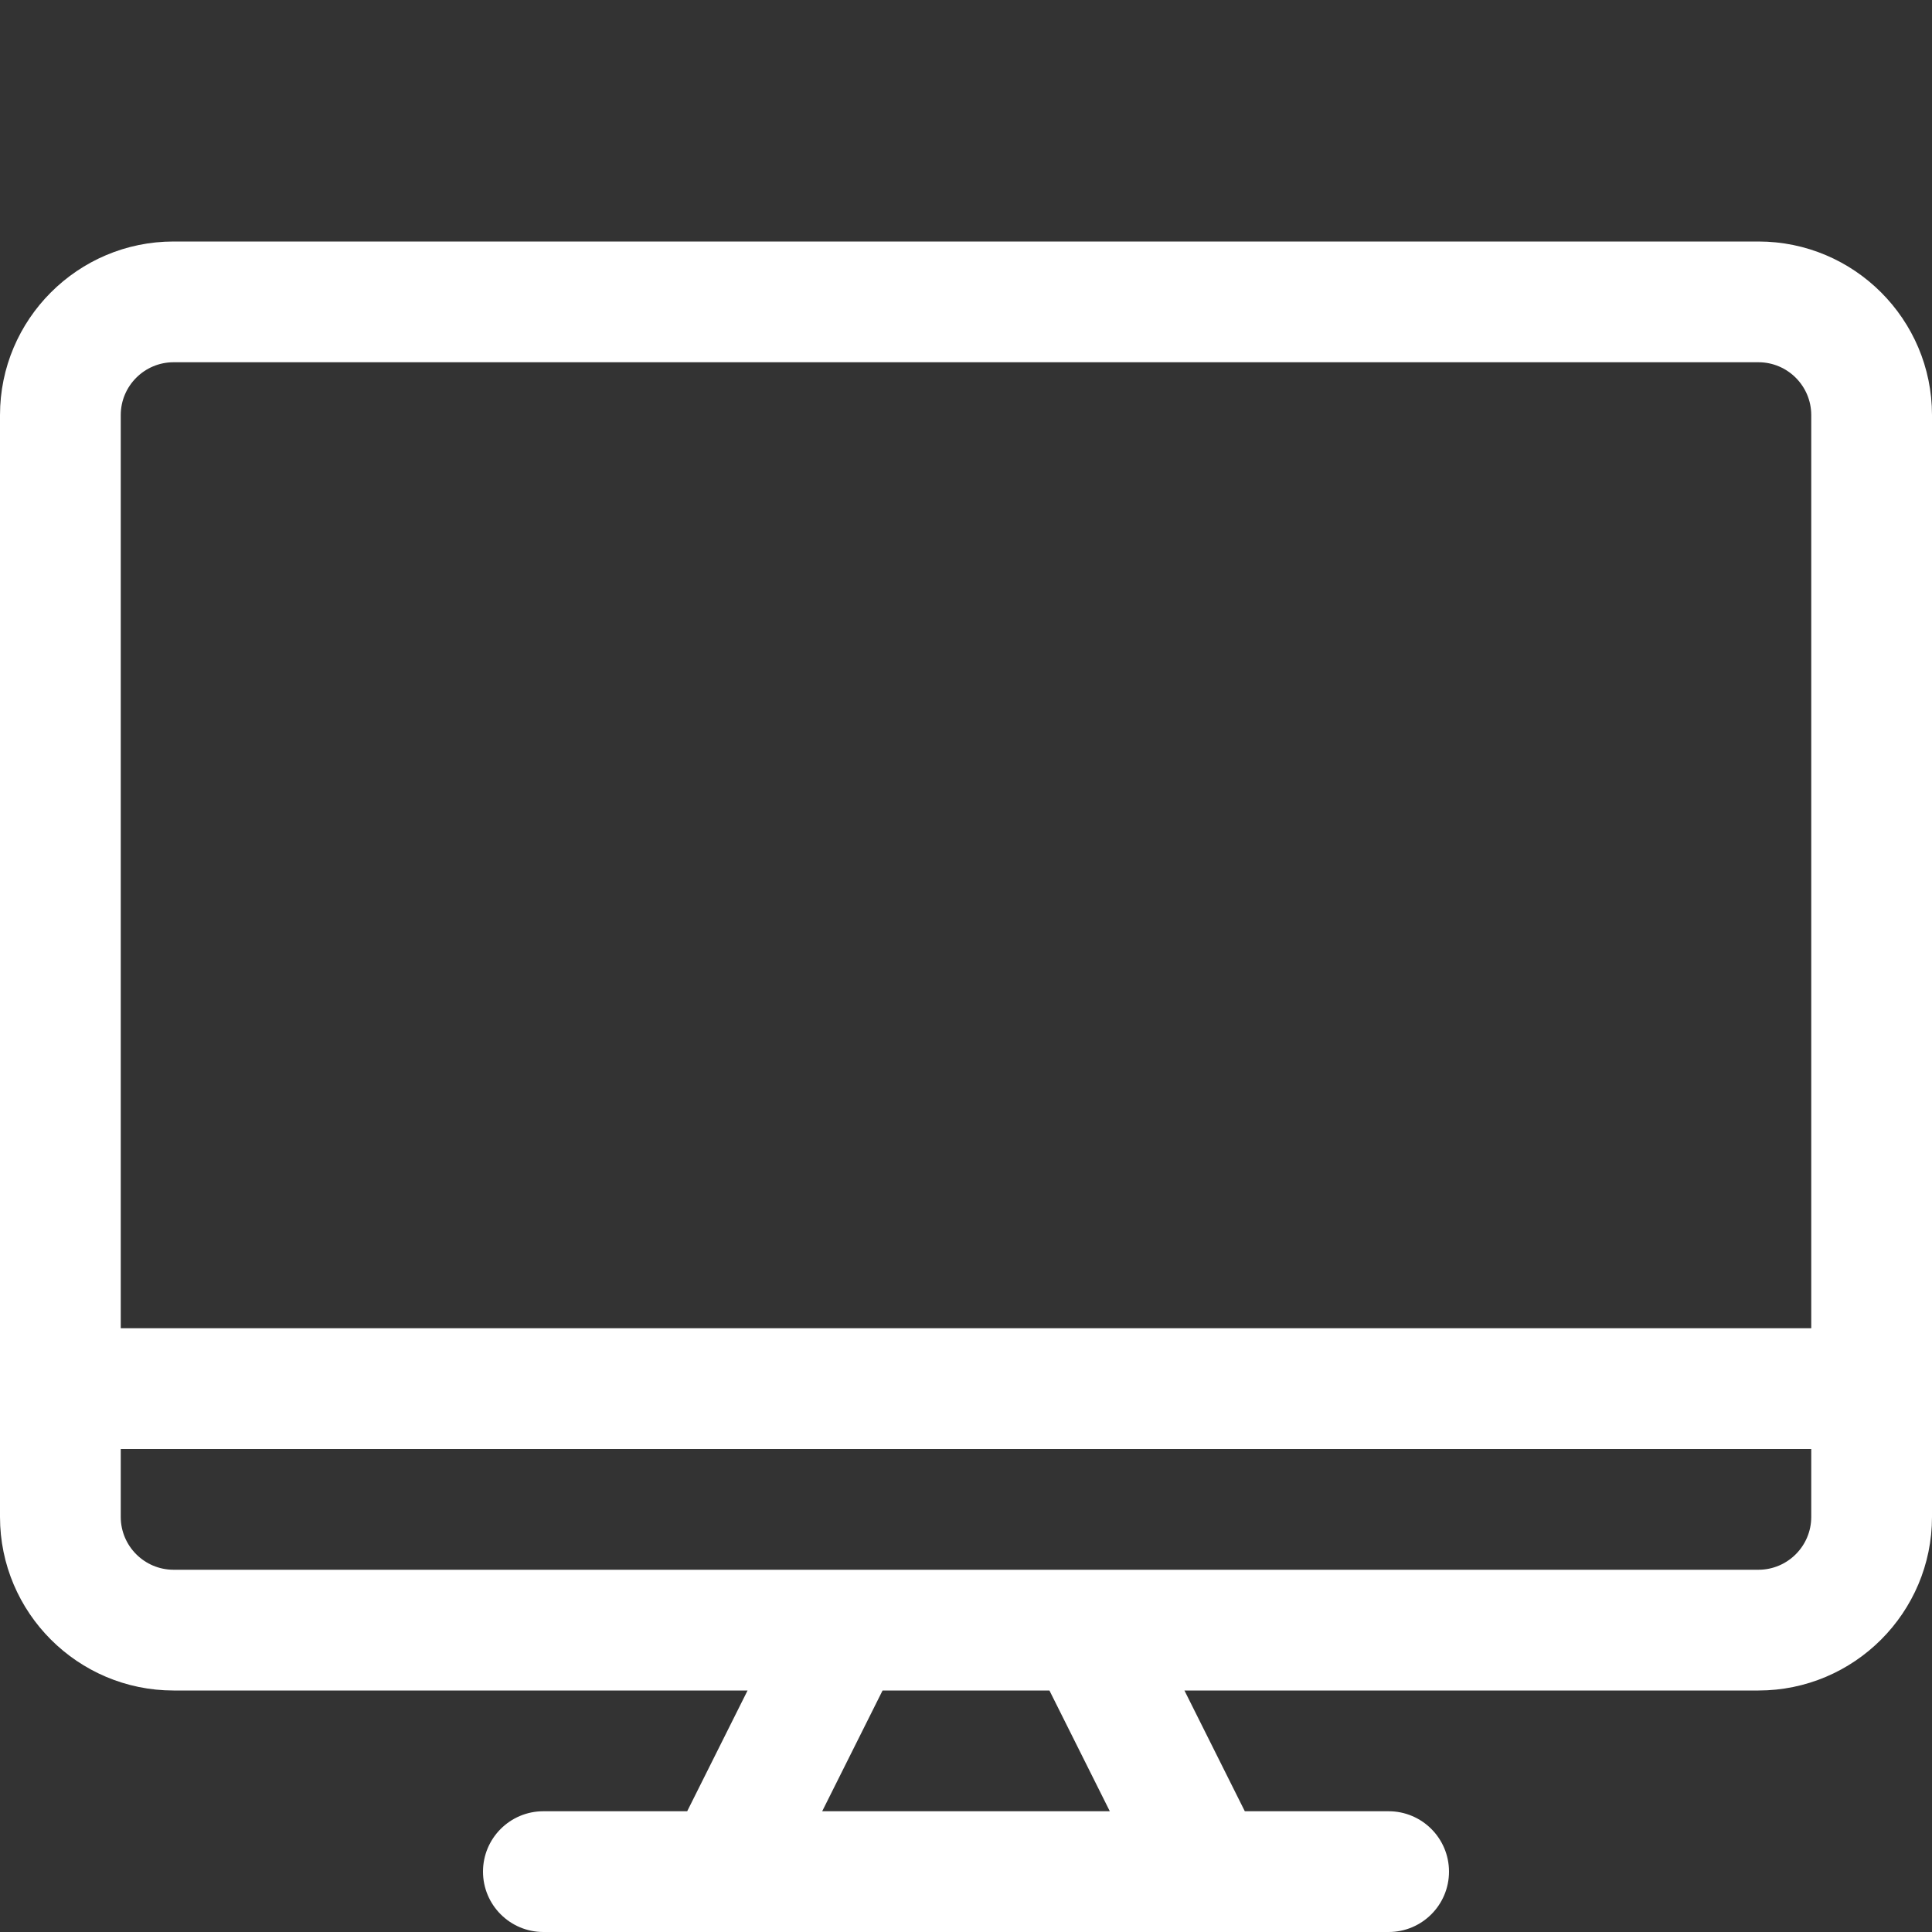<?xml version="1.0" encoding="UTF-8"?> <!-- Generator: Adobe Illustrator 23.0.1, SVG Export Plug-In . SVG Version: 6.00 Build 0) --> <svg xmlns="http://www.w3.org/2000/svg" xmlns:xlink="http://www.w3.org/1999/xlink" id="Layer_1" x="0px" y="0px" viewBox="0 0 512 512" style="enable-background:new 0 0 512 512;" xml:space="preserve"><rect x="0" y="0" width="512" height="512" fill="#333333" stroke="none"/> <g> <path style="fill:#FFFFFF;" d="M466,64H161.29H46C20.636,64,0,84.636,0,110v292c0,25.364,20.636,46,46,46h152.111l-16,32H144 c-8.836,0-16,7.164-16,16s7.164,16,16,16h48h128h48c8.837,0,16-7.164,16-16s-7.163-16-16-16h-38.112l-16-32H466 c25.364,0,46-20.636,46-46V110C512,84.636,491.364,64,466,64z M46,96h81.978h0.012h0.009H466c7.72,0,14,6.28,14,14v242H32V110 C32,102.281,38.28,96,46,96z M294.111,480h-76.223l16-32h44.223L294.111,480z M466,416H288h-64H46c-7.72,0-14-6.28-14-14v-18h448 v18C480,409.72,473.72,416,466,416z"></path> </g> </svg> 